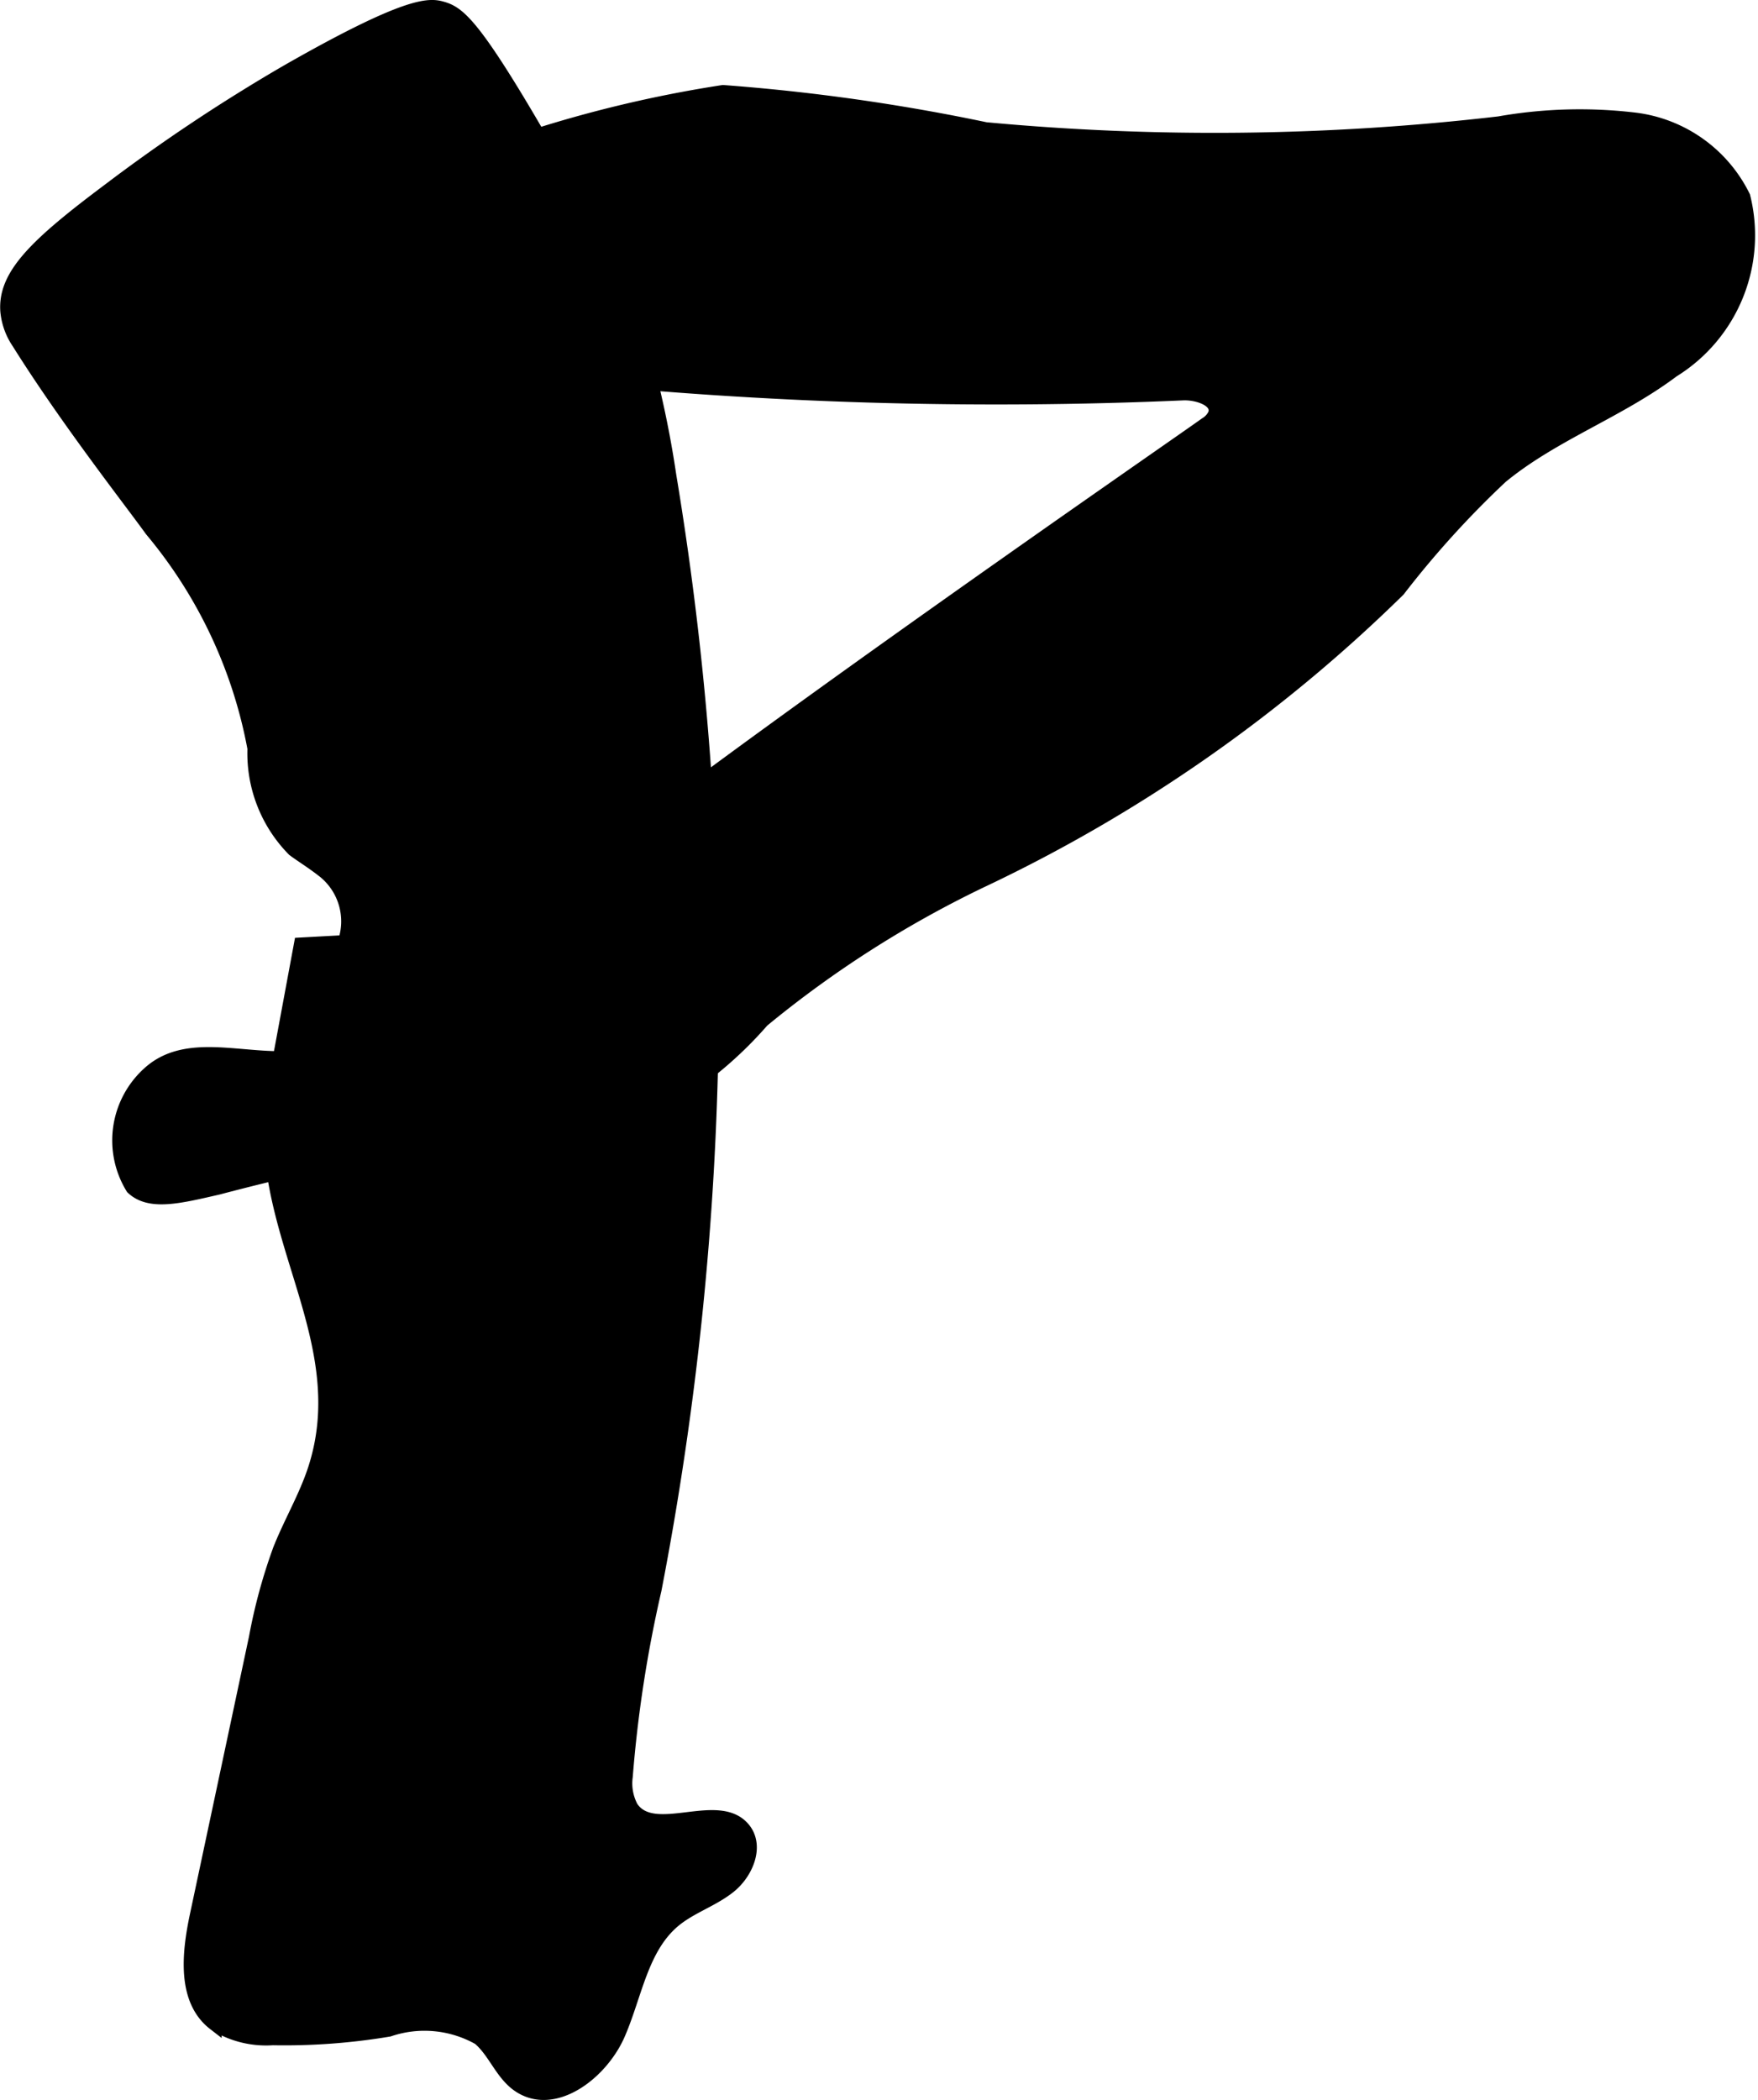 <?xml version="1.0" encoding="UTF-8"?>
<svg xmlns="http://www.w3.org/2000/svg"
     version="1.1"
     width="6.492mm"
     height="7.754mm"
     viewBox="0 0 18.401 21.981">
   <defs>
      <style type="text/css"><![CDATA[
      .a {
        stroke: #000;
        stroke-miterlimit: 10;
        stroke-width: 0.15px;
      }
    ]]></style>
   </defs>
   <path class="a"
         d="M4.621.089C4.494.054,4.274.027,3.007.751A18.302,18.302,0,0,0,1.14,1.994C.377,2.565.05,2.883.077,3.256a.694.694,0,0,0,.117.326C.701,4.391,1.359,5.23,1.587,5.546A4.968,4.968,0,0,1,2.664,7.834a1.435,1.435,0,0,0,.412,1.058c.111.081.192.127.324.231a.676.676,0,0,1,.209.74l-.459.025-.276,1.487c-.27,1.455.88,2.595.423,4.003-.095.292-.254.559-.367.844a5.701,5.701,0,0,0-.251.922L2.061,20.048c-.084.395-.137.883.183,1.131a1.009,1.009,0,0,0,.609.154,6.598,6.598,0,0,0,1.217-.09,1.163,1.163,0,0,1,.945.089c.164.137.235.365.41.489.366.259.865-.12,1.044-.531s.241-.906.586-1.191c.174-.144.401-.214.577-.355s.292-.414.153-.592c-.261-.333-.941.121-1.178-.23a.538.538,0,0,1-.059-.329,13.4,13.4,0,0,1,.301-1.954A32.919,32.919,0,0,0,7.004,4.98a10.677,10.677,0,0,0-.394-1.696,10.546,10.546,0,0,0-.874-1.685C4.961.248,4.798.138,4.621.089Z"/>
   <path class="a"
         d="M5.284,1.531a1.931,1.931,0,0,0-.664.259A1.18,1.18,0,0,0,4.829,3.677a2.564,2.564,0,0,0,.988.243,44.639,44.639,0,0,0,6.565.196c.161-.007.392.073.336.224a.246.246,0,0,1-.096.103c-.307.222-5.05,3.489-6.913,5.006-1.149.935-1.755,1.631-2.78,1.629-.498-.001-1.013-.167-1.371.161a.942.942,0,0,0-.17,1.191c.181.172.492.092.894,0a27.916,27.916,0,0,1,3.855-.732,2.126,2.126,0,0,0,.842-.182,4.109,4.109,0,0,0,.999-.835,11.264,11.264,0,0,1,2.279-1.457,15.962,15.962,0,0,0,4.379-3.051,10.009,10.009,0,0,1,1.075-1.185c.544-.448,1.233-.686,1.796-1.11a1.662,1.662,0,0,0,.74-1.818,1.463,1.463,0,0,0-1.121-.805,4.859,4.859,0,0,0-1.434.038,25.801,25.801,0,0,1-5.376.061A20.921,20.921,0,0,0,7.568.965,13.013,13.013,0,0,0,5.284,1.531Z"/>
</svg>
